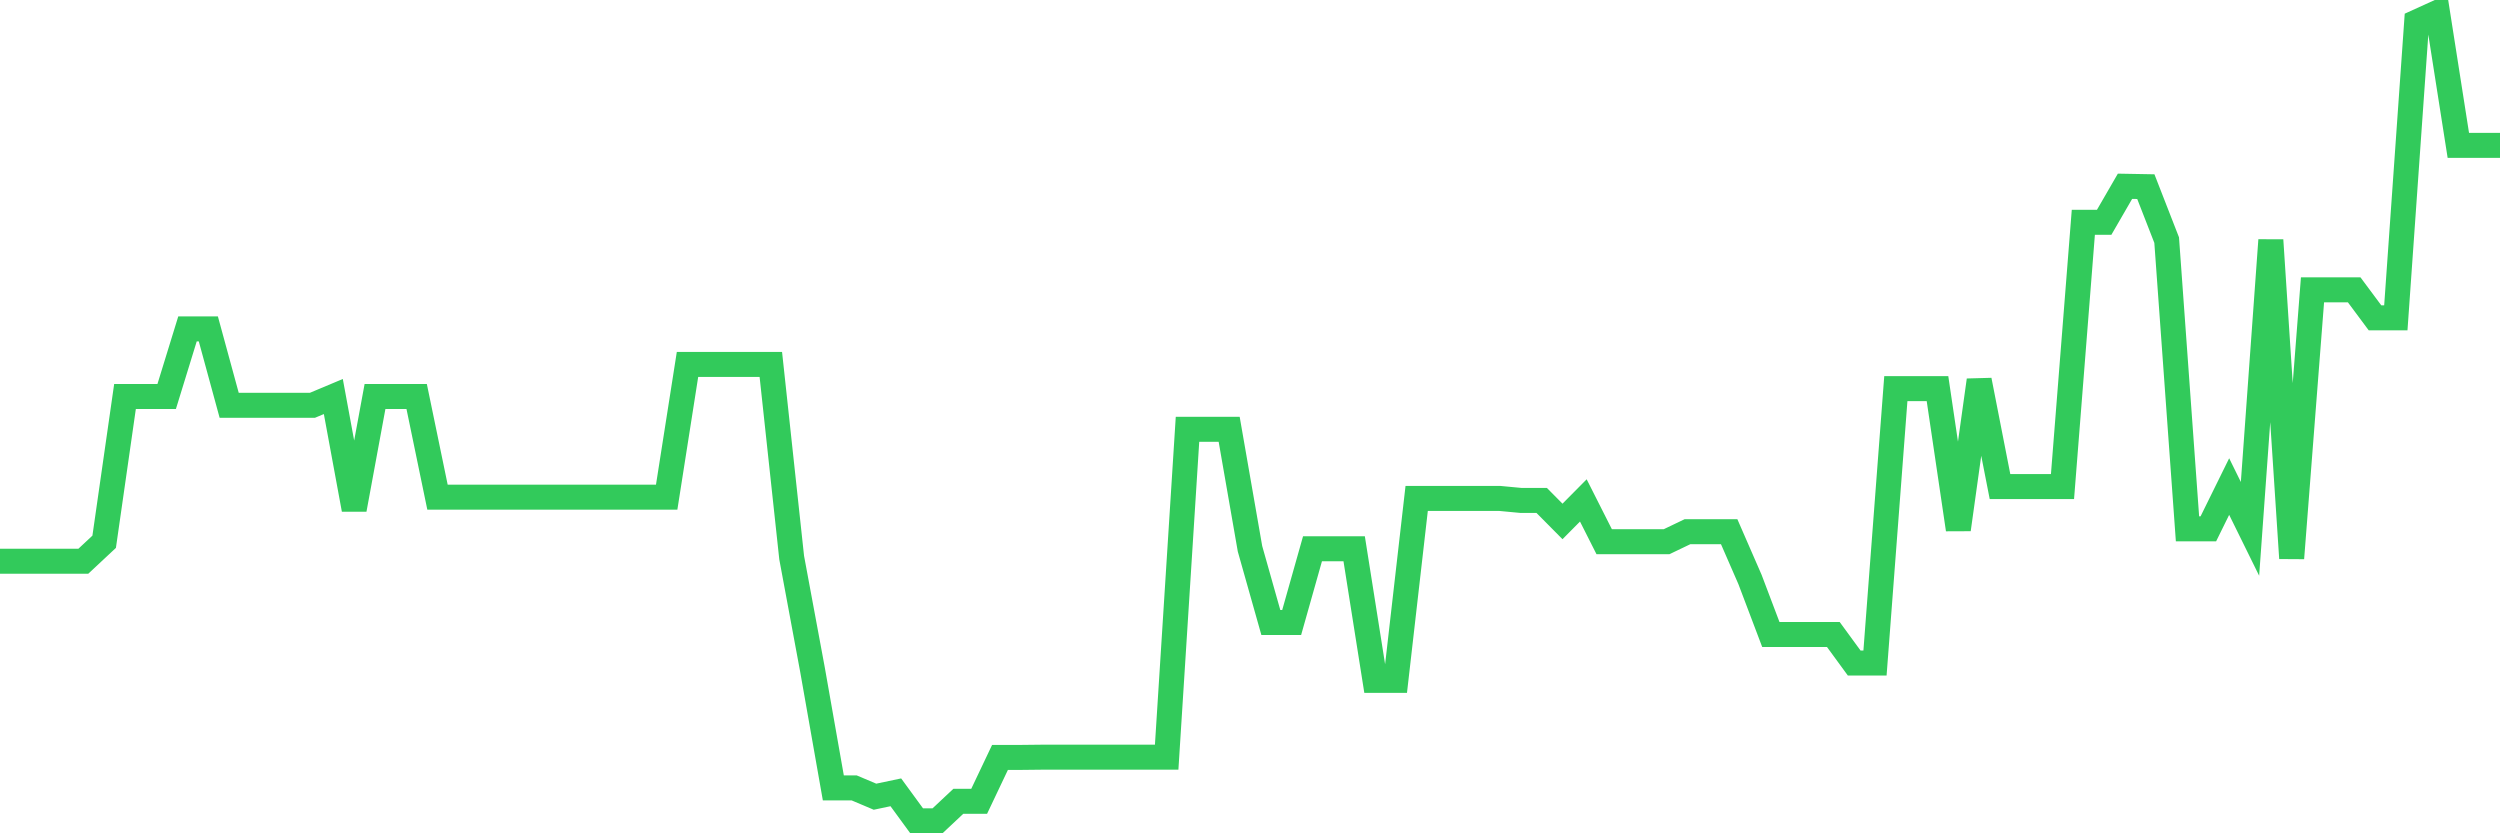 <svg
  xmlns="http://www.w3.org/2000/svg"
  xmlns:xlink="http://www.w3.org/1999/xlink"
  width="120"
  height="40"
  viewBox="0 0 120 40"
  preserveAspectRatio="none"
>
  <polyline
    points="0,26.939 1,26.939 2,26.939 3,26.939 4,26.939 5,26.005 6,19.033 7,19.033 8,19.033 9,15.786 10,15.786 11,19.453 12,19.453 13,19.453 14,19.453 15,19.453 16,19.033 17,24.454 18,19.033 19,19.033 20,19.033 21,23.865 22,23.865 23,23.865 24,23.865 25,23.865 26,23.865 27,23.865 28,23.865 29,23.865 30,23.865 31,23.865 32,23.865 33,17.493 34,17.493 35,17.493 36,17.493 37,17.493 38,26.765 39,32.147 40,37.819 41,37.819 42,38.242 43,38.031 44,39.4 45,39.4 46,38.462 47,38.462 48,36.356 49,36.356 50,36.345 51,36.345 52,36.345 53,36.345 54,36.345 55,36.345 56,36.345 57,20.606 58,20.606 59,20.606 60,26.341 61,29.88 62,29.88 63,26.341 64,26.341 65,26.341 66,32.659 67,32.659 68,23.926 69,23.926 70,23.926 71,23.926 72,23.926 73,24.02 74,24.02 75,25.029 76,24.02 77,26 78,26 79,26 80,26 81,25.521 82,25.521 83,25.521 84,27.815 85,30.455 86,30.455 87,30.455 88,30.455 89,31.824 90,31.824 91,18.655 92,18.655 93,18.655 94,25.415 95,18.25 96,23.356 97,23.356 98,23.356 99,23.355 100,10.67 101,10.67 102,8.941 103,8.959 104,11.525 105,25.385 106,25.385 107,23.355 108,25.385 109,11.525 110,26.795 111,13.913 112,13.913 113,13.911 114,15.256 115,15.256 116,1.055 117,0.6 118,6.978 119,6.978 120,6.978"
    fill="none"
    stroke="#32ca5b"
    stroke-width="1.2"
  >
  </polyline>
</svg>